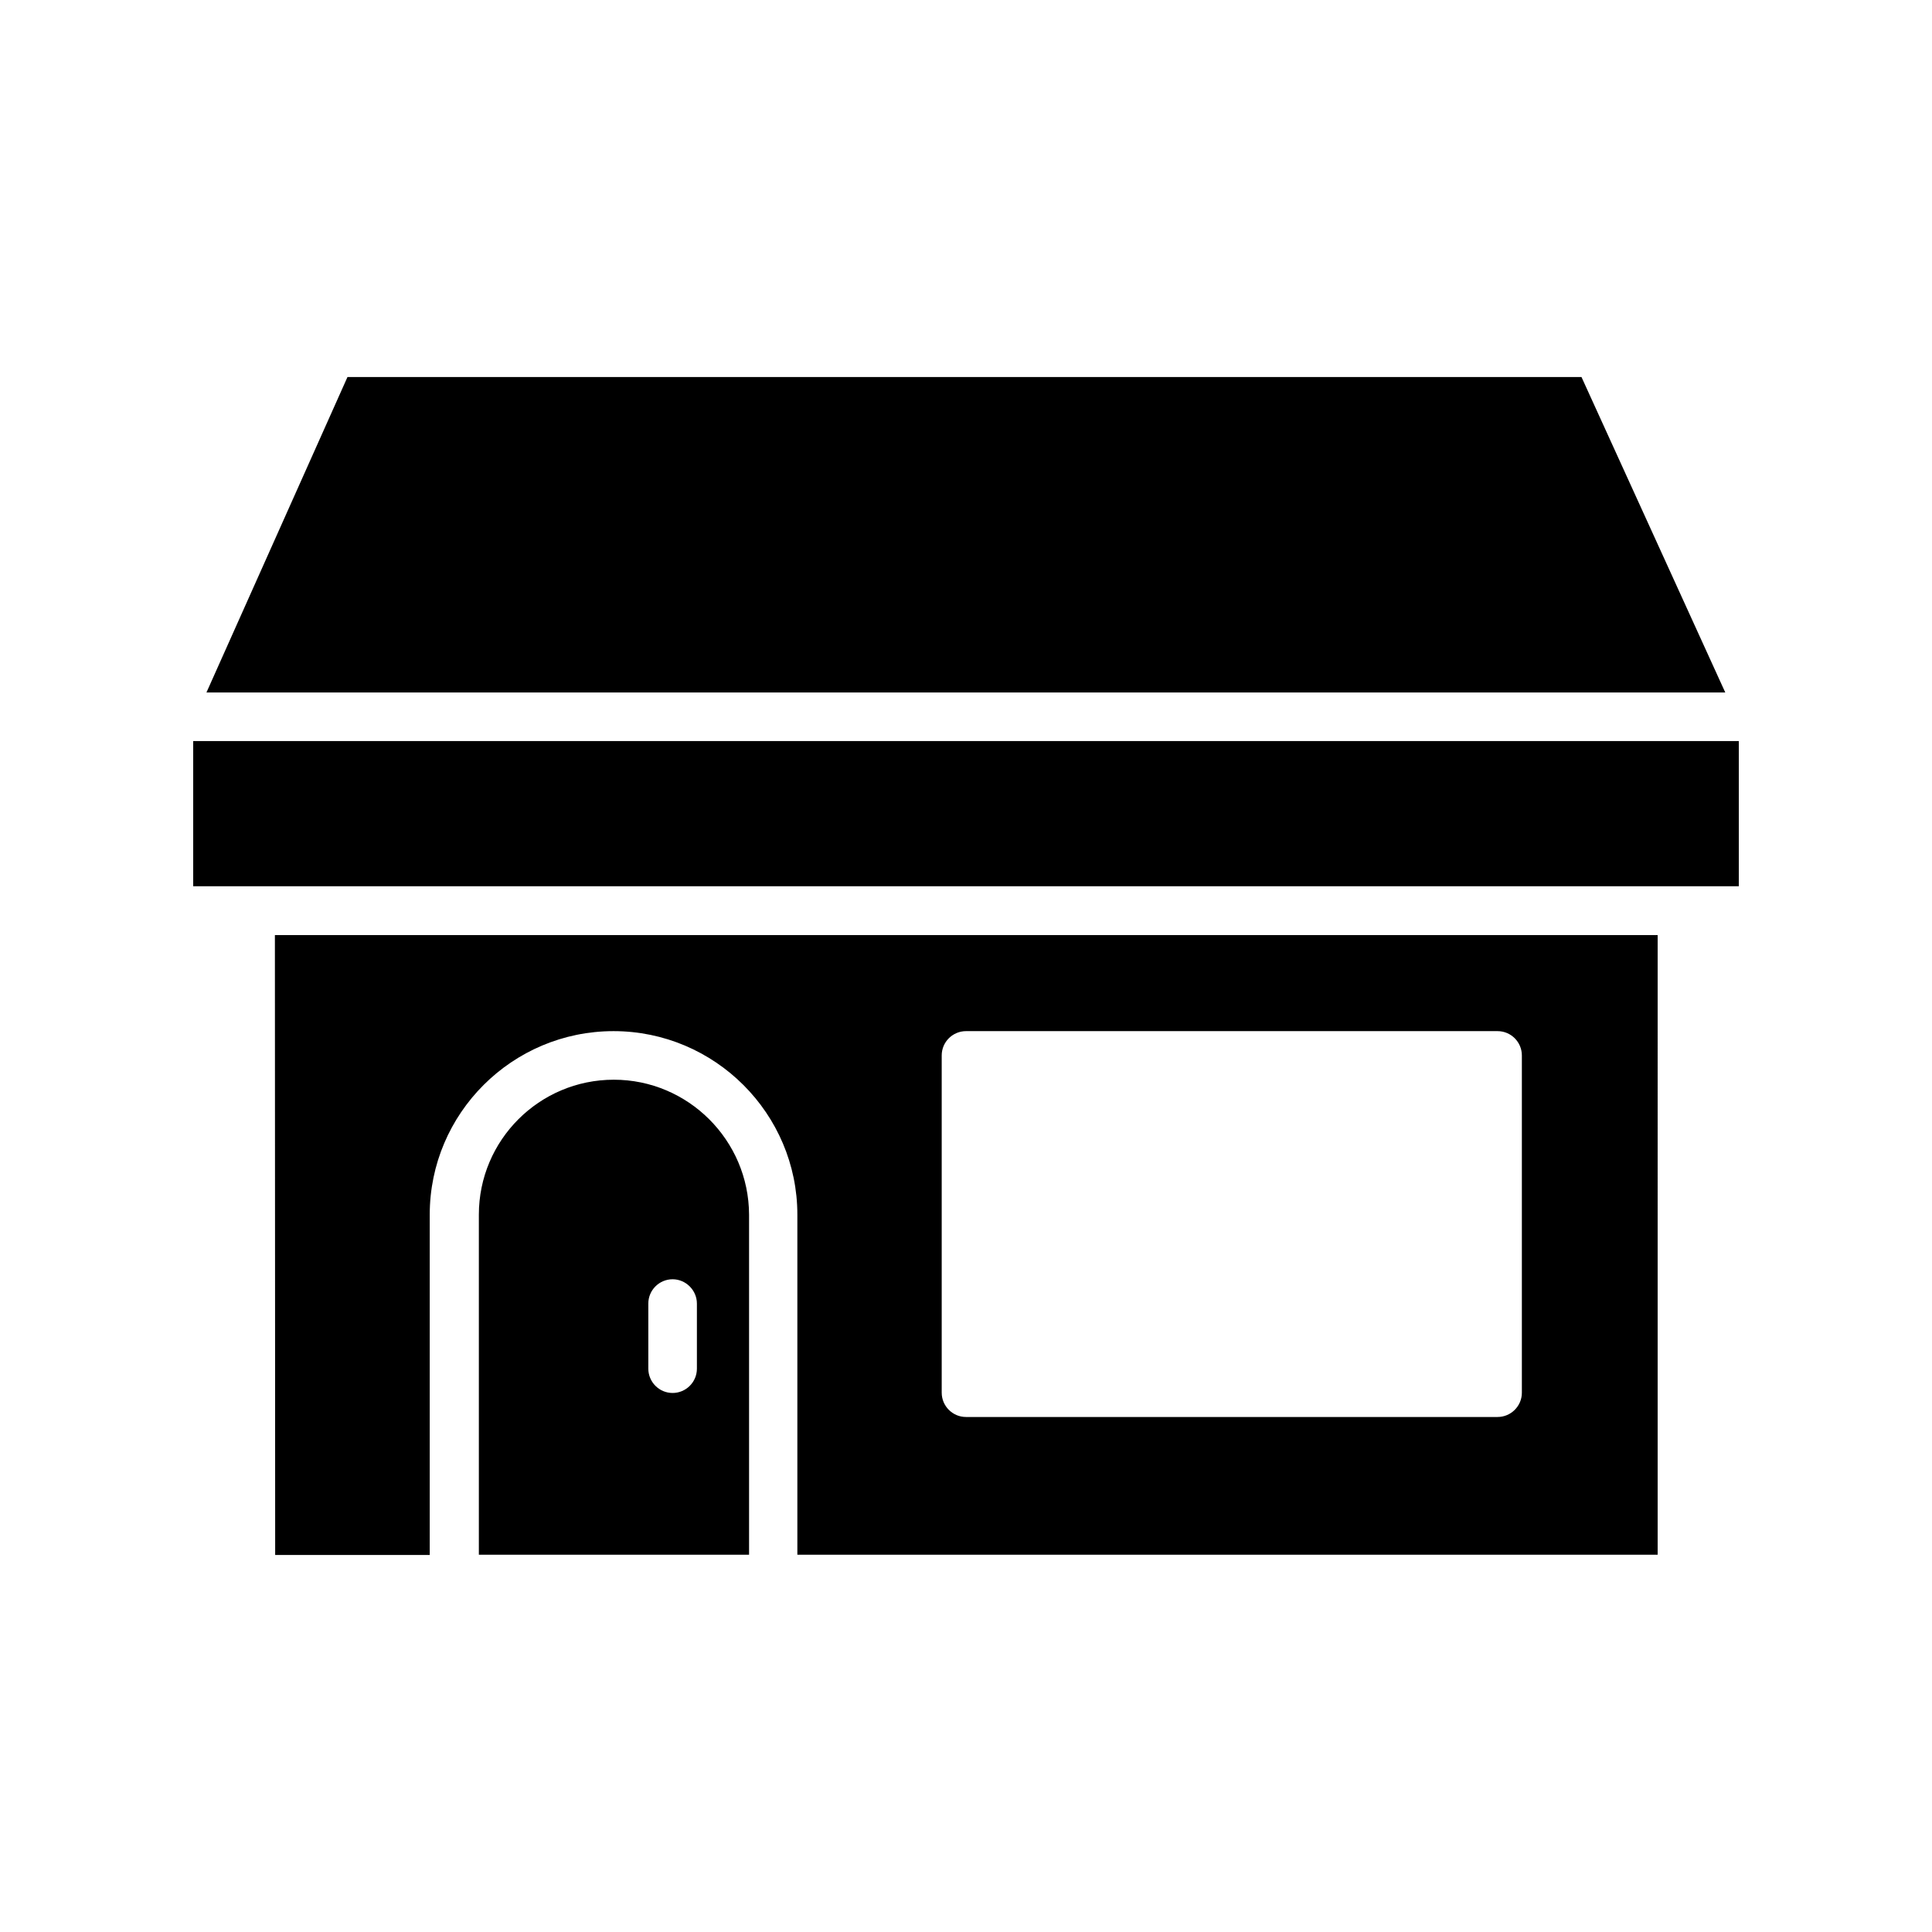 <?xml version="1.0" encoding="utf-8"?>
<!-- Generator: Adobe Illustrator 24.0.1, SVG Export Plug-In . SVG Version: 6.00 Build 0)  -->
<svg version="1.1" id="Layer_1" xmlns="http://www.w3.org/2000/svg" xmlns:xlink="http://www.w3.org/1999/xlink" x="0px" y="0px"
	 viewBox="0 0 700 700" style="enable-background:new 0 0 700 700;" xml:space="preserve">
<style type="text/css">
	.st0{fill-rule:evenodd;clip-rule:evenodd;}
</style>
<g>
	<path class="st0" d="M252.5,495.9c0,4.9-4,8.8-8.8,8.8c-4.9,0-8.8-4-8.8-8.8v-23.6c0-4.9,4-8.8,8.8-8.8s8.8,4,8.8,8.8V495.9z
		 M222.4,391.2c-27,0-48.9,21.9-48.9,48.9v123.2h97.9V440.1C271.3,413.1,249.3,391.2,222.4,391.2L222.4,391.2z M206.9,136.6h-81
		L74.8,250.9h550.3L573,136.6h-79.5H206.9z M230.5,136.7h239.5 M70,268.5v52.6h560v-52.6H70z M341.2,382.4c0-4.9,4-8.8,8.8-8.8
		h192.6c4.9,0,8.8,4,8.8,8.8v122.2c0,4.9-4,8.8-8.8,8.8H350c-4.9,0-8.8-4-8.8-8.8V382.4z M99.7,563.4h56V440.1
		c0-36.7,29.9-66.5,66.6-66.5s66.6,29.9,66.6,66.5v123.2h311.7V338.8h-501L99.7,563.4z"/>
</g>
</svg>
